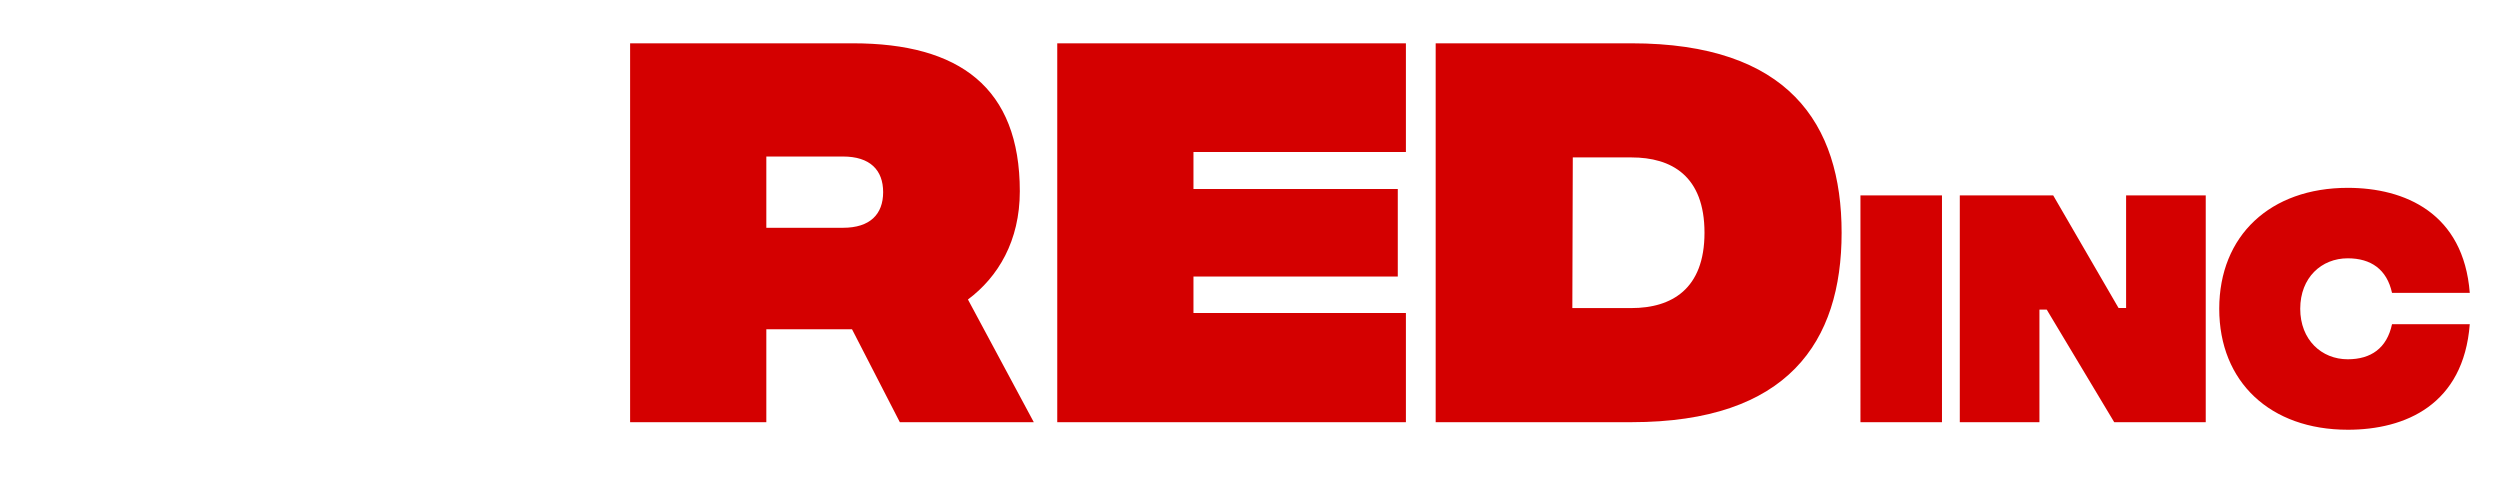 <?xml version="1.0" encoding="UTF-8" standalone="no"?>
<svg
   fill="none"
   viewBox="0 0 1620 312"
   version="1.1"
   id="svg1"
   sodipodi:docname="logo_1.svg"
   inkscape:version="1.4 (86a8ad7, 2024-10-11)"
   xmlns:inkscape="http://www.inkscape.org/namespaces/inkscape"
   xmlns:sodipodi="http://sodipodi.sourceforge.net/DTD/sodipodi-0.dtd"
   xmlns="http://www.w3.org/2000/svg"
   xmlns:svg="http://www.w3.org/2000/svg">
  <defs
     id="defs1" />
  <sodipodi:namedview
     id="namedview1"
     pagecolor="#ffffff"
     bordercolor="#000000"
     borderopacity="0.25"
     inkscape:showpageshadow="2"
     inkscape:pageopacity="0.0"
     inkscape:pagecheckerboard="0"
     inkscape:deskcolor="#d1d1d1"
     inkscape:zoom="0.55987654"
     inkscape:cx="1008.258"
     inkscape:cy="-97.342889"
     inkscape:window-width="1920"
     inkscape:window-height="1094"
     inkscape:window-x="-11"
     inkscape:window-y="-11"
     inkscape:window-maximized="1"
     inkscape:current-layer="text1" />
  <g
     id="text1"
     style="font-size:350.732px;font-family:Broadway;-inkscape-font-specification:'Broadway, Normal';fill:#d40000;stroke-width:0.952"
     aria-label="Redinc">
    <path
       style="font-weight:800;font-family:'FONTSPRING DEMO - Integral CF Extra Bold';-inkscape-font-specification:'FONTSPRING DEMO - Integral CF Extra Bold, Ultra-Bold'"
       d="m 669.898,273.576 -42.672,-79.499 c 19.583,-14.614 33.612,-37.996 33.612,-70.146 0,-67.224 -39.165,-95.867 -108.142,-95.867 H 408.311 V 273.576 h 88.268 v -60.209 h 55.533 l 30.981,60.209 z M 496.578,101.425 h 49.687 c 17.537,0 26.013,8.768 26.013,23.09 0,14.322 -8.476,23.09 -26.013,23.09 h -49.687 z m 188.519,172.151 H 911.027 V 202.845 H 773.365 V 179.171 H 905.766 V 122.469 H 773.365 V 98.502 h 137.662 V 28.064 H 685.097 Z M 1057.165,28.064 H 930.317 V 273.576 h 126.848 c 101.42,0 136.201,-52.025 136.201,-122.756 0,-71.023 -34.781,-122.756 -136.201,-122.756 z m 0,171.566 h -38.288 l 0.292,-97.62 h 37.996 c 26.013,0 47.349,11.983 47.349,48.81 0,36.535 -21.336,48.81 -47.349,48.81 z"
       id="path2" />
    <path
       style="font-weight:800;font-size:209.928px;font-family:'FONTSPRING DEMO - Integral CF Extra Bold';-inkscape-font-specification:'FONTSPRING DEMO - Integral CF Extra Bold, Ultra-Bold'"
       d="m 1205.57,273.576 h 52.832 V 126.627 h -52.832 z m 64.378,0 h 51.607 v -72.95 h 4.723 l 43.735,72.95 h 59.305 V 126.627 h -51.607 v 72.95 h -4.898 l -42.335,-72.95 h -60.529 z m 251.389,4.898 c 37.437,0 75.049,-16.269 79.073,-68.402 h -50.383 c -3.324,15.57 -13.645,22.742 -28.69,22.742 -16.969,0 -30.789,-12.596 -30.789,-32.714 0,-20.293 13.82,-32.714 30.789,-32.714 15.045,0 25.366,7.173 28.69,22.392 h 50.383 c -4.024,-51.782 -42.16,-68.052 -79.073,-68.052 -50.208,0 -83.271,30.964 -83.271,78.373 0,47.409 33.064,78.373 83.271,78.373 z"
       id="path3" />
  </g>
</svg>
